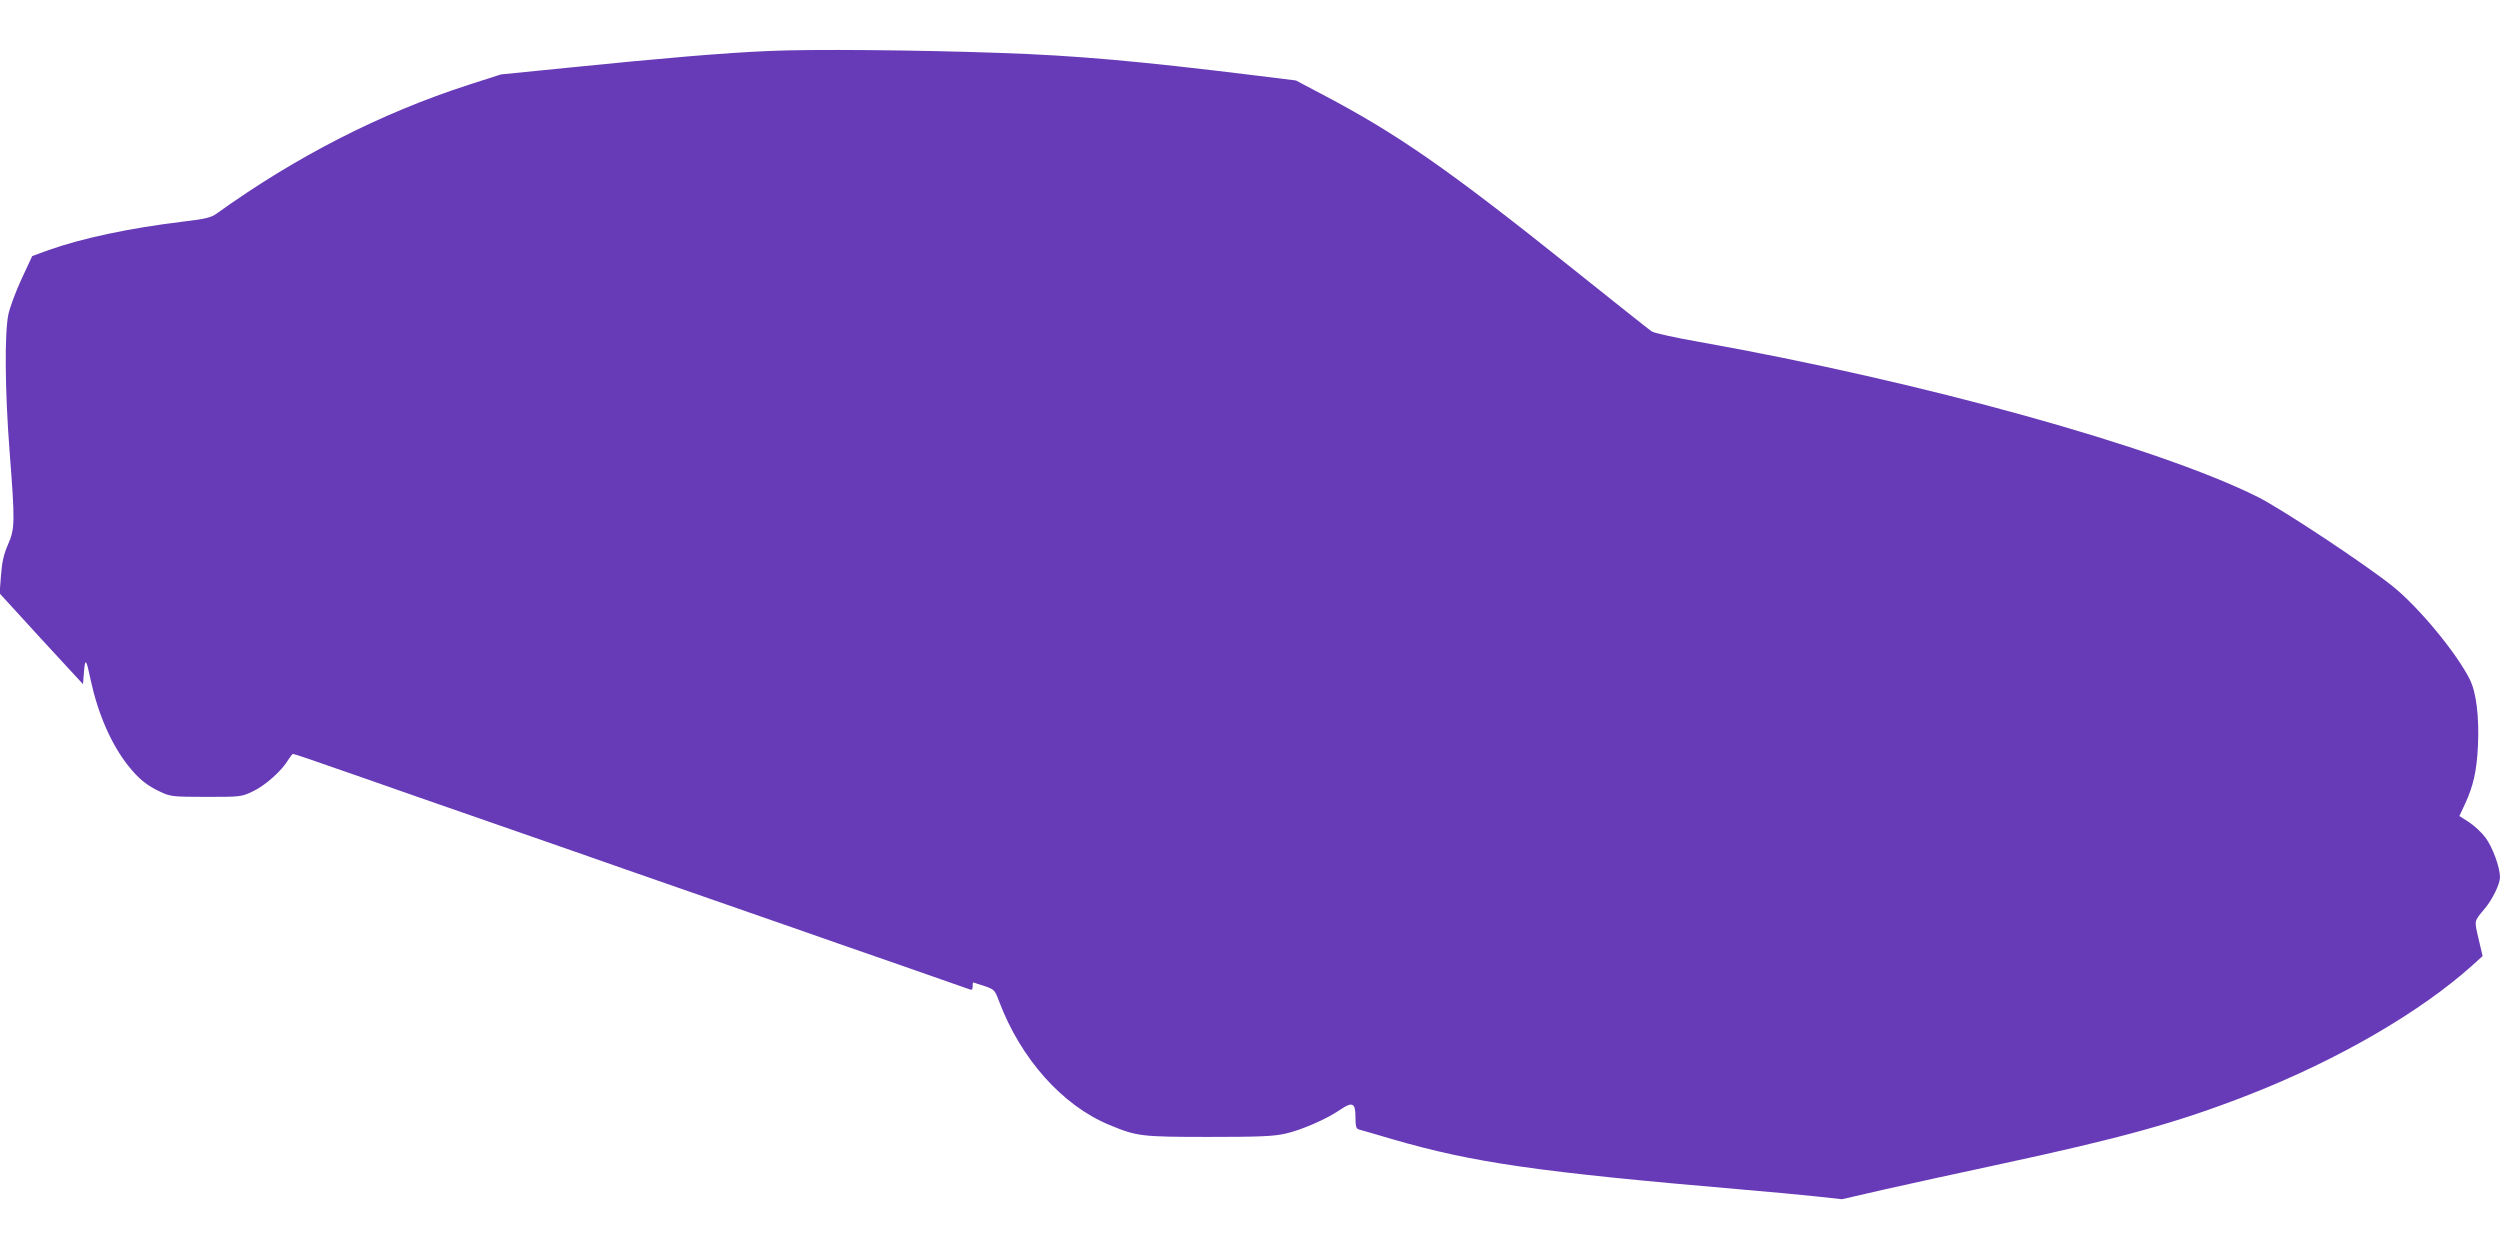 <?xml version="1.0" standalone="no"?>
<!DOCTYPE svg PUBLIC "-//W3C//DTD SVG 20010904//EN"
 "http://www.w3.org/TR/2001/REC-SVG-20010904/DTD/svg10.dtd">
<svg version="1.0" xmlns="http://www.w3.org/2000/svg"
 width="1280pt" height="640pt" viewBox="0 0 1280 640"
 preserveAspectRatio="xMidYMid meet">
<g transform="translate(0,640) scale(0.1,-0.1)"
fill="#673ab7" stroke="none">
<path d="M3939 6139 c-222 -9 -551 -37 -1024 -85 l-350 -35 -165 -53 c-451
-146 -882 -366 -1290 -659 -29 -21 -57 -28 -175 -42 -273 -33 -512 -84 -685
-145 l-85 -31 -54 -116 c-30 -64 -60 -146 -68 -182 -20 -96 -18 -388 6 -701
28 -363 28 -396 -8 -478 -22 -50 -31 -90 -36 -159 l-7 -91 213 -233 214 -232
5 64 c6 73 12 66 35 -46 37 -170 104 -325 191 -435 53 -67 97 -103 167 -135
49 -23 62 -25 232 -25 178 0 181 0 241 29 62 29 148 106 180 161 10 16 21 30
24 30 7 0 92 -29 375 -128 110 -39 409 -143 665 -232 256 -89 555 -193 665
-232 110 -38 301 -105 425 -148 124 -43 315 -110 425 -148 110 -39 355 -124
545 -190 190 -66 353 -123 363 -127 13 -5 17 -2 17 14 0 12 1 21 3 21 1 0 26
-9 56 -18 52 -18 54 -20 76 -78 111 -295 325 -535 566 -634 140 -58 161 -61
508 -61 259 0 333 3 393 17 81 18 212 75 281 123 62 42 77 34 77 -39 0 -46 3
-59 18 -63 9 -2 87 -25 172 -50 417 -121 749 -168 1785 -257 132 -11 302 -27
378 -35 l138 -15 217 50 c119 27 377 83 572 125 647 139 930 217 1300 362 451
177 872 421 1138 660 l53 48 -21 89 c-22 96 -24 87 32 154 39 46 78 126 78
161 0 49 -38 154 -74 202 -19 26 -57 61 -84 79 l-50 32 29 62 c42 91 60 168
66 296 7 148 -8 275 -42 342 -68 136 -262 370 -394 476 -141 113 -565 394
-690 457 -509 255 -1718 591 -2864 795 -120 21 -228 45 -240 53 -12 8 -195
153 -406 322 -642 513 -898 691 -1291 897 l-125 66 -210 26 c-593 73 -917 102
-1305 115 -415 15 -972 20 -1181 10z"/>
</g>
</svg>
